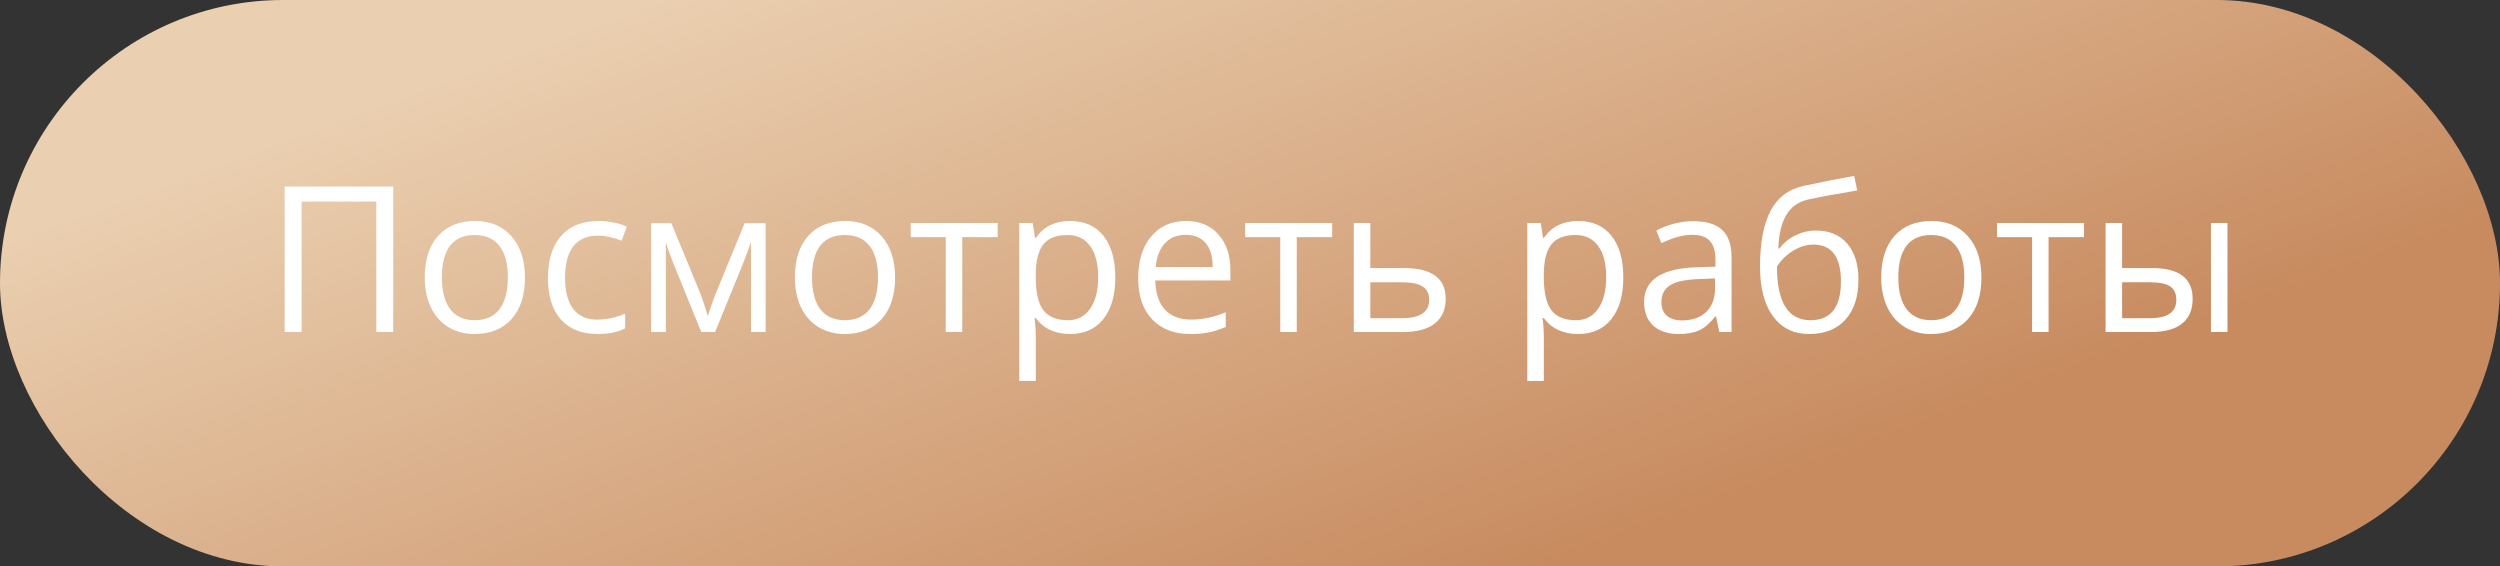 <?xml version="1.0" encoding="UTF-8"?> <svg xmlns="http://www.w3.org/2000/svg" width="256" height="58" viewBox="0 0 256 58" fill="none"><rect x="0" y="0" width="256" height="58" fill="#333333" stroke="none"/> <rect width="256" height="58" rx="29" fill="url(#paint0_linear_122_1150)"></rect> <path d="M40.267 34H38.535V20.643H30.884V34H29.151V19.104H40.267V34ZM53.757 28.407C53.757 30.227 53.298 31.65 52.381 32.675C51.464 33.694 50.198 34.204 48.581 34.204C47.583 34.204 46.696 33.969 45.922 33.501C45.148 33.032 44.55 32.36 44.129 31.483C43.708 30.607 43.497 29.582 43.497 28.407C43.497 26.586 43.952 25.17 44.862 24.158C45.772 23.139 47.036 22.63 48.652 22.63C50.215 22.63 51.454 23.149 52.371 24.188C53.295 25.228 53.757 26.634 53.757 28.407ZM45.249 28.407C45.249 29.833 45.535 30.92 46.105 31.667C46.676 32.414 47.515 32.788 48.622 32.788C49.729 32.788 50.568 32.417 51.138 31.677C51.716 30.93 52.004 29.84 52.004 28.407C52.004 26.987 51.716 25.91 51.138 25.177C50.568 24.436 49.722 24.066 48.601 24.066C47.494 24.066 46.659 24.43 46.095 25.156C45.531 25.883 45.249 26.966 45.249 28.407ZM61.194 34.204C59.578 34.204 58.325 33.708 57.435 32.716C56.552 31.718 56.11 30.308 56.11 28.488C56.11 26.62 56.559 25.177 57.455 24.158C58.359 23.139 59.642 22.63 61.306 22.63C61.843 22.63 62.38 22.687 62.916 22.803C63.453 22.918 63.874 23.054 64.18 23.21L63.66 24.647C63.286 24.497 62.879 24.375 62.438 24.28C61.996 24.178 61.605 24.127 61.266 24.127C58.997 24.127 57.863 25.574 57.863 28.468C57.863 29.84 58.138 30.892 58.688 31.626C59.245 32.36 60.067 32.726 61.154 32.726C62.084 32.726 63.039 32.526 64.017 32.125V33.623C63.27 34.01 62.329 34.204 61.194 34.204ZM72.473 32.37L72.789 31.422L73.227 30.22L76.253 22.854H78.403V34H76.905V24.779L76.701 25.37L76.111 26.929L73.227 34H71.811L68.928 26.909C68.568 25.999 68.32 25.289 68.184 24.779V34H66.676V22.854H68.744L71.668 29.935C71.96 30.682 72.229 31.494 72.473 32.37ZM91.658 28.407C91.658 30.227 91.2 31.65 90.283 32.675C89.366 33.694 88.099 34.204 86.482 34.204C85.484 34.204 84.597 33.969 83.823 33.501C83.049 33.032 82.451 32.36 82.03 31.483C81.609 30.607 81.398 29.582 81.398 28.407C81.398 26.586 81.853 25.17 82.764 24.158C83.674 23.139 84.937 22.63 86.554 22.63C88.116 22.63 89.356 23.149 90.273 24.188C91.196 25.228 91.658 26.634 91.658 28.407ZM83.151 28.407C83.151 29.833 83.436 30.92 84.007 31.667C84.577 32.414 85.416 32.788 86.523 32.788C87.63 32.788 88.469 32.417 89.04 31.677C89.617 30.93 89.906 29.84 89.906 28.407C89.906 26.987 89.617 25.91 89.04 25.177C88.469 24.436 87.624 24.066 86.503 24.066C85.396 24.066 84.56 24.43 83.996 25.156C83.433 25.883 83.151 26.966 83.151 28.407ZM102.163 24.28H98.535V34H96.844V24.28H93.258V22.833H102.163V24.28ZM109.57 34.204C108.843 34.204 108.177 34.071 107.573 33.806C106.975 33.535 106.472 33.12 106.065 32.563H105.943C106.024 33.215 106.065 33.834 106.065 34.418V39.013H104.374V22.833H105.749L105.983 24.362H106.065C106.5 23.75 107.006 23.309 107.583 23.037C108.16 22.765 108.823 22.63 109.57 22.63C111.05 22.63 112.192 23.136 112.993 24.148C113.801 25.16 114.205 26.579 114.205 28.407C114.205 30.24 113.795 31.667 112.973 32.686C112.158 33.698 111.023 34.204 109.57 34.204ZM109.325 24.066C108.184 24.066 107.359 24.382 106.849 25.014C106.34 25.645 106.078 26.651 106.065 28.029V28.407C106.065 29.976 106.326 31.1 106.849 31.779C107.372 32.451 108.211 32.788 109.366 32.788C110.33 32.788 111.084 32.397 111.628 31.616C112.178 30.835 112.453 29.758 112.453 28.386C112.453 26.994 112.178 25.927 111.628 25.187C111.084 24.44 110.317 24.066 109.325 24.066ZM121.888 34.204C120.237 34.204 118.933 33.701 117.975 32.696C117.024 31.691 116.549 30.295 116.549 28.508C116.549 26.708 116.99 25.279 117.873 24.219C118.763 23.159 119.955 22.63 121.45 22.63C122.849 22.63 123.956 23.091 124.771 24.015C125.586 24.932 125.994 26.145 125.994 27.652V28.722H118.301C118.335 30.033 118.665 31.028 119.29 31.708C119.921 32.387 120.808 32.726 121.949 32.726C123.151 32.726 124.34 32.475 125.515 31.973V33.48C124.917 33.739 124.35 33.922 123.813 34.031C123.283 34.146 122.642 34.204 121.888 34.204ZM121.429 24.046C120.533 24.046 119.816 24.338 119.279 24.922C118.75 25.506 118.437 26.314 118.342 27.347H124.18C124.18 26.28 123.942 25.465 123.467 24.902C122.991 24.331 122.312 24.046 121.429 24.046ZM136.416 24.28H132.789V34H131.098V24.28H127.512V22.833H136.416V24.28ZM140.319 27.449H143.762C146.615 27.449 148.042 28.498 148.042 30.597C148.042 31.697 147.668 32.54 146.921 33.124C146.181 33.708 145.094 34 143.661 34H138.627V22.833H140.319V27.449ZM140.319 28.906V32.584H143.579C144.476 32.584 145.162 32.428 145.637 32.115C146.113 31.803 146.35 31.331 146.35 30.699C146.35 30.081 146.13 29.629 145.688 29.344C145.253 29.052 144.533 28.906 143.528 28.906H140.319ZM161.592 34.204C160.866 34.204 160.2 34.071 159.595 33.806C158.998 33.535 158.495 33.12 158.088 32.563H157.965C158.047 33.215 158.088 33.834 158.088 34.418V39.013H156.396V22.833H157.772L158.006 24.362H158.088C158.522 23.75 159.028 23.309 159.606 23.037C160.183 22.765 160.845 22.63 161.592 22.63C163.073 22.63 164.214 23.136 165.016 24.148C165.824 25.16 166.228 26.579 166.228 28.407C166.228 30.24 165.817 31.667 164.995 32.686C164.18 33.698 163.046 34.204 161.592 34.204ZM161.348 24.066C160.207 24.066 159.381 24.382 158.872 25.014C158.363 25.645 158.101 26.651 158.088 28.029V28.407C158.088 29.976 158.349 31.1 158.872 31.779C159.395 32.451 160.234 32.788 161.389 32.788C162.353 32.788 163.107 32.397 163.65 31.616C164.201 30.835 164.476 29.758 164.476 28.386C164.476 26.994 164.201 25.927 163.65 25.187C163.107 24.44 162.34 24.066 161.348 24.066ZM176.06 34L175.724 32.411H175.642C175.085 33.11 174.528 33.586 173.971 33.837C173.421 34.081 172.732 34.204 171.903 34.204C170.796 34.204 169.927 33.919 169.295 33.348C168.67 32.777 168.358 31.966 168.358 30.913C168.358 28.658 170.161 27.476 173.768 27.367L175.663 27.306V26.613C175.663 25.737 175.473 25.092 175.092 24.677C174.719 24.256 174.118 24.046 173.289 24.046C172.358 24.046 171.305 24.331 170.13 24.902L169.611 23.608C170.161 23.309 170.762 23.075 171.414 22.905C172.073 22.735 172.732 22.65 173.391 22.65C174.722 22.65 175.707 22.945 176.345 23.536C176.991 24.127 177.313 25.075 177.313 26.379V34H176.06ZM172.239 32.808C173.292 32.808 174.118 32.519 174.715 31.942C175.32 31.365 175.622 30.556 175.622 29.517V28.508L173.931 28.58C172.586 28.627 171.615 28.838 171.017 29.211C170.426 29.578 170.13 30.152 170.13 30.933C170.13 31.545 170.314 32.01 170.681 32.329C171.054 32.648 171.574 32.808 172.239 32.808ZM180.227 27.306C180.227 24.861 180.587 22.956 181.307 21.59C182.027 20.218 183.168 19.363 184.731 19.023C186.673 18.608 188.385 18.272 189.866 18.014L190.181 19.502C187.825 19.896 186.14 20.208 185.128 20.439C184.143 20.663 183.403 21.193 182.907 22.029C182.418 22.864 182.149 24.002 182.102 25.442H182.224C182.645 24.871 183.189 24.423 183.854 24.097C184.52 23.771 185.216 23.608 185.943 23.608C187.315 23.608 188.385 24.053 189.152 24.942C189.92 25.832 190.304 27.065 190.304 28.641C190.304 30.387 189.859 31.752 188.969 32.737C188.079 33.715 186.84 34.204 185.25 34.204C183.681 34.204 182.452 33.603 181.562 32.4C180.672 31.198 180.227 29.5 180.227 27.306ZM185.403 32.788C187.475 32.788 188.511 31.466 188.511 28.824C188.511 26.304 187.57 25.044 185.688 25.044C185.172 25.044 184.673 25.153 184.191 25.37C183.715 25.581 183.277 25.863 182.876 26.216C182.482 26.569 182.177 26.933 181.959 27.306C181.959 29.093 182.241 30.454 182.805 31.392C183.369 32.322 184.235 32.788 185.403 32.788ZM202.897 28.407C202.897 30.227 202.438 31.65 201.521 32.675C200.604 33.694 199.338 34.204 197.721 34.204C196.723 34.204 195.836 33.969 195.062 33.501C194.287 33.032 193.69 32.36 193.269 31.483C192.847 30.607 192.637 29.582 192.637 28.407C192.637 26.586 193.092 25.17 194.002 24.158C194.912 23.139 196.176 22.63 197.792 22.63C199.355 22.63 200.594 23.149 201.511 24.188C202.435 25.228 202.897 26.634 202.897 28.407ZM194.389 28.407C194.389 29.833 194.675 30.92 195.245 31.667C195.816 32.414 196.655 32.788 197.762 32.788C198.869 32.788 199.708 32.417 200.278 31.677C200.856 30.93 201.144 29.84 201.144 28.407C201.144 26.987 200.856 25.91 200.278 25.177C199.708 24.436 198.862 24.066 197.741 24.066C196.634 24.066 195.799 24.43 195.235 25.156C194.671 25.883 194.389 26.966 194.389 28.407ZM213.401 24.28H209.774V34H208.083V24.28H204.496V22.833H213.401V24.28ZM217.303 27.449H220.35C221.769 27.449 222.819 27.714 223.498 28.244C224.184 28.767 224.527 29.551 224.527 30.597C224.527 31.718 224.164 32.567 223.437 33.144C222.717 33.715 221.654 34 220.248 34H215.612V22.833H217.303V27.449ZM228.093 34H226.402V22.833H228.093V34ZM217.303 28.906V32.584H220.166C221.96 32.584 222.856 31.956 222.856 30.699C222.856 30.074 222.649 29.619 222.235 29.334C221.82 29.048 221.114 28.906 220.115 28.906H217.303Z" fill="white"></path> <defs> <linearGradient id="paint0_linear_122_1150" x1="31.135" y1="13.324" x2="60.74" y2="93.736" gradientUnits="userSpaceOnUse"> <stop stop-color="#EACFB0"></stop> <stop offset="1" stop-color="#C88B60"></stop> </linearGradient> </defs> </svg> 